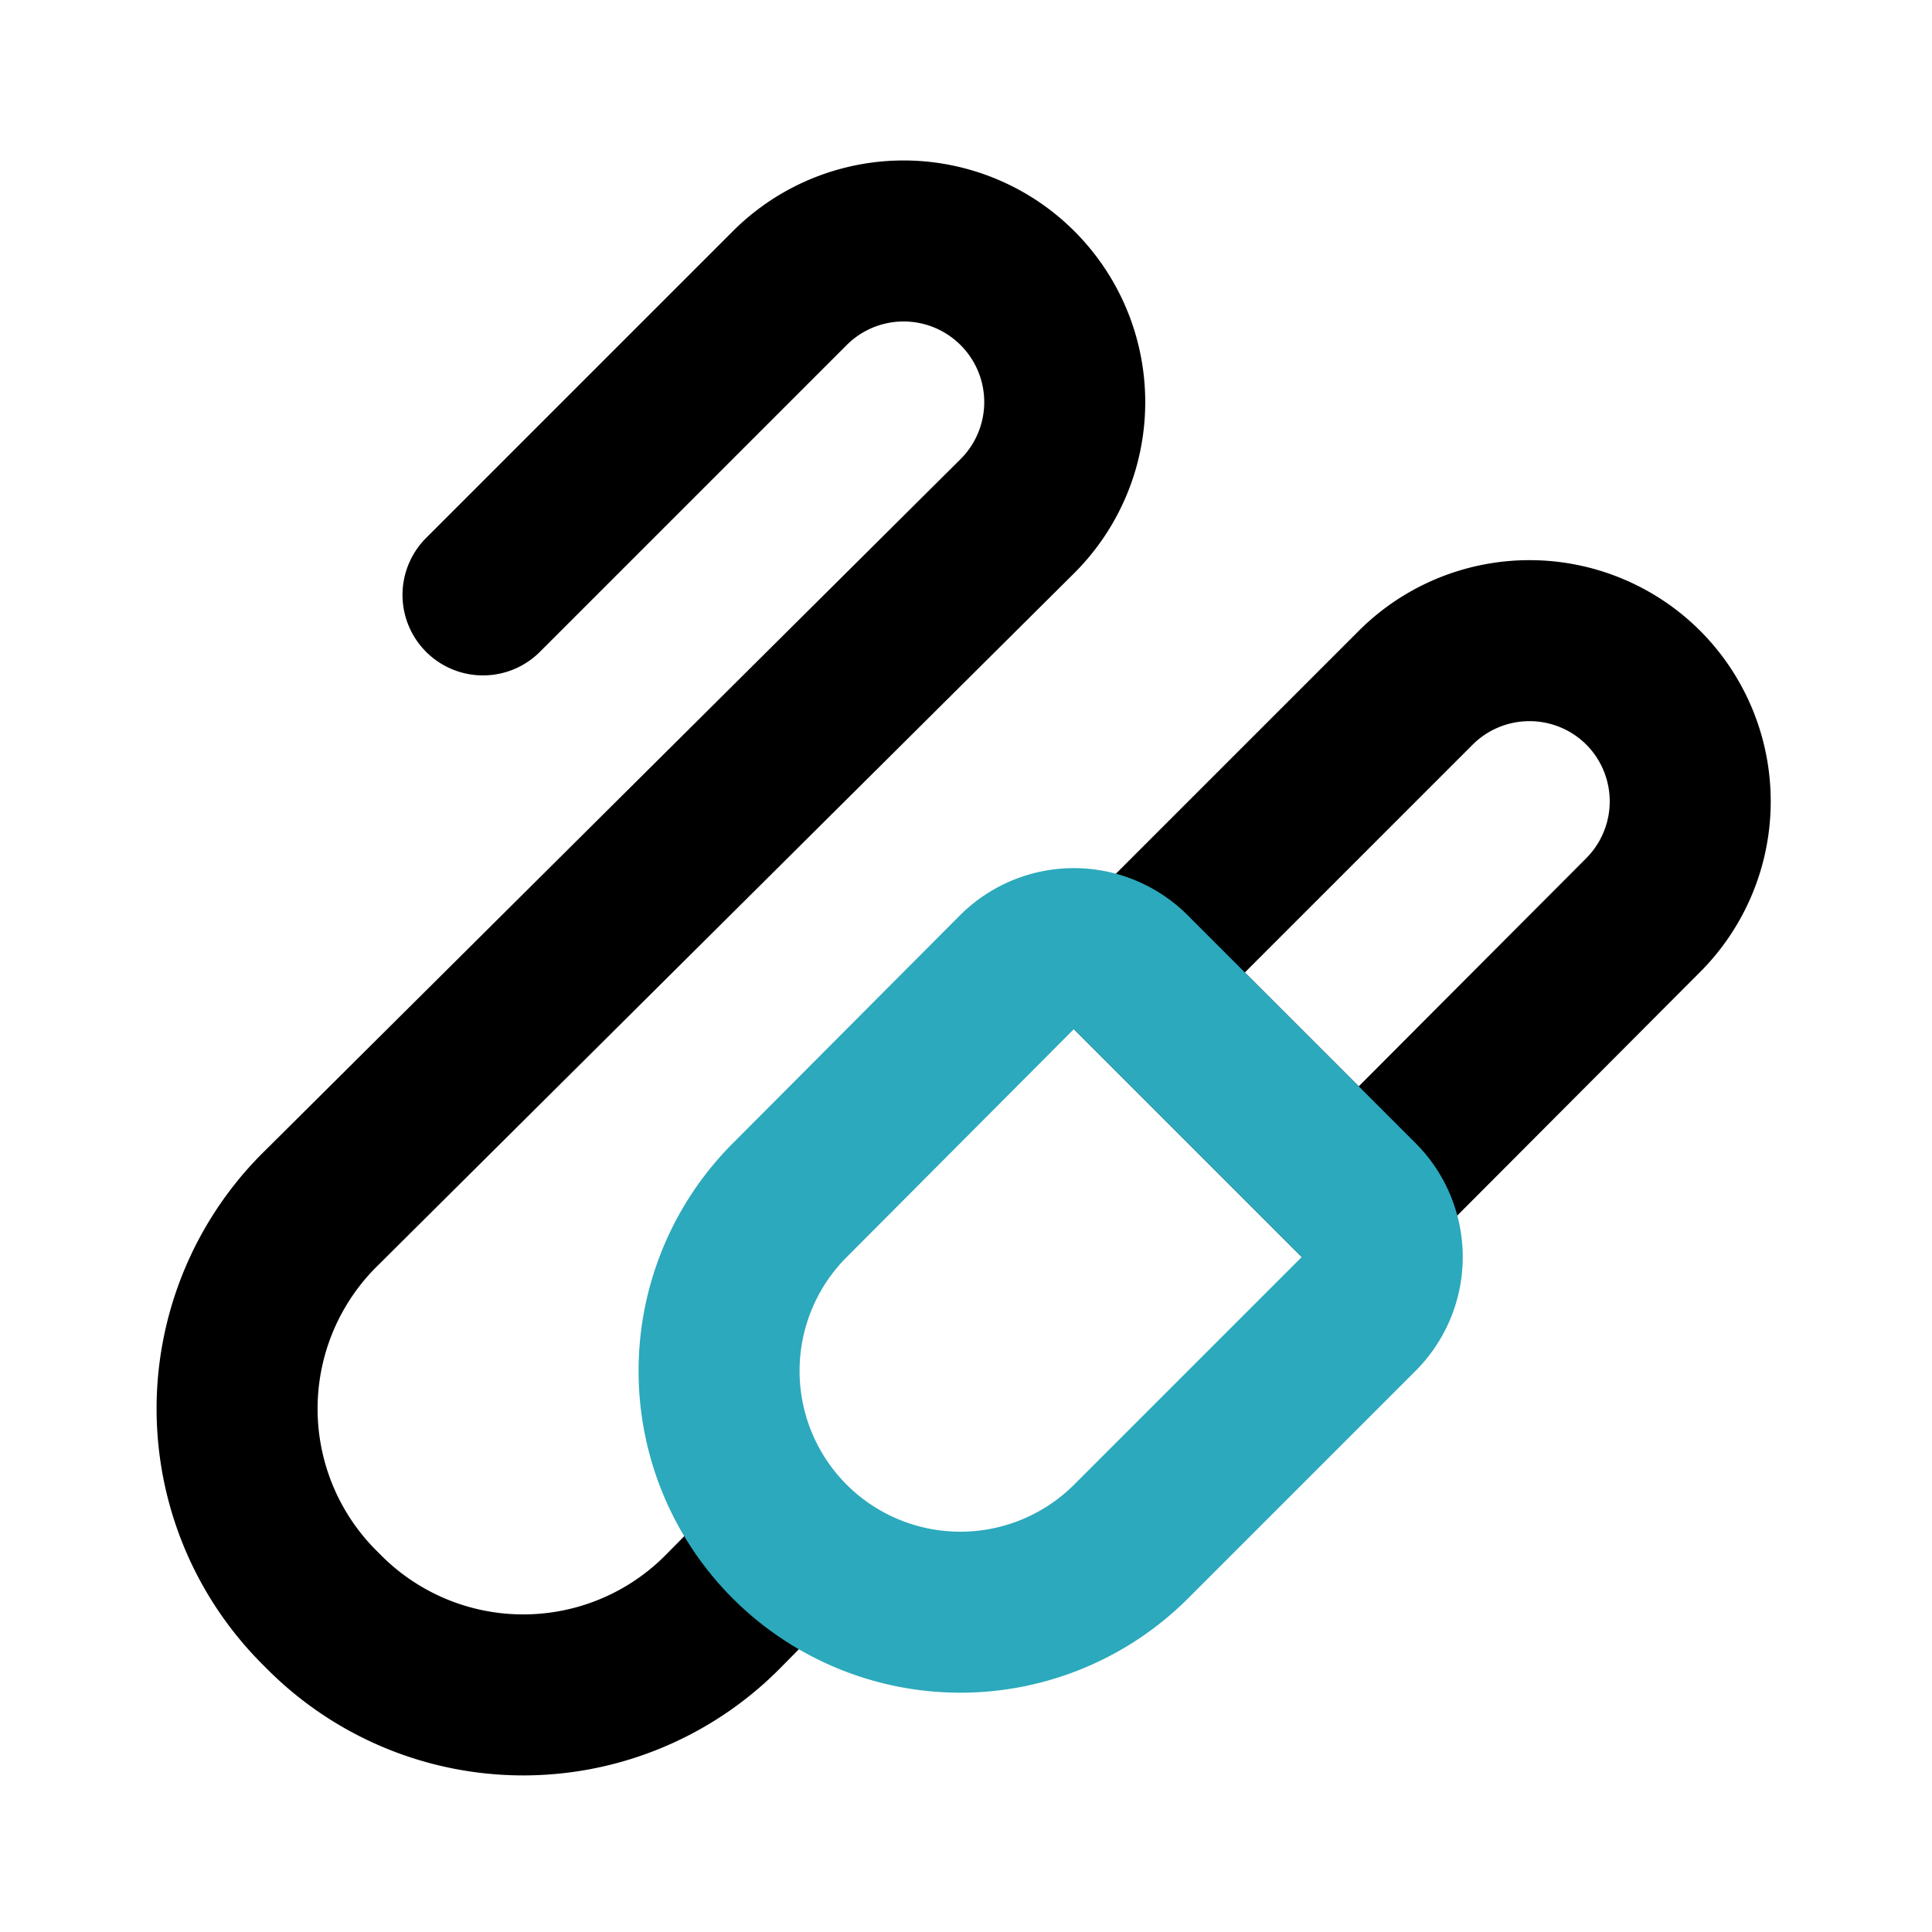 <?xml version="1.0" encoding="utf-8"?><!-- Скачано с сайта svg4.ru / Downloaded from svg4.ru -->
<svg fill="#000000" width="800px" height="800px" viewBox="0 0 24 24" id="audio-jack-connector-top-right" data-name="Line Color" xmlns="http://www.w3.org/2000/svg" class="icon line-color"><path id="primary" d="M20.41,11.37l-3.53,3.54-1.42-1.42-1.41-1.41,3.54-3.54a2,2,0,0,1,2.82,0h0A2,2,0,0,1,20.41,11.37Z" style="fill: none; stroke: rgb(0, 0, 0); stroke-linecap: round; stroke-linejoin: round; stroke-width: 2;"></path><path id="primary-2" data-name="primary" d="M6,7.39,9.81,3.58a2,2,0,0,1,2.83,0h0a2,2,0,0,1,0,2.83L4,15a3.49,3.49,0,0,0,0,5H4a3.49,3.49,0,0,0,5,0l.82-.83" style="fill: none; stroke: rgb(0, 0, 0); stroke-linecap: round; stroke-linejoin: round; stroke-width: 2;"></path><path id="secondary" d="M9.81,19.15h0a3,3,0,0,0,4.24,0l2.83-2.83a1,1,0,0,0,0-1.41l-2.83-2.83a1,1,0,0,0-1.42,0L9.81,14.91A3,3,0,0,0,9.81,19.15Z" style="fill: none; stroke: rgb(44, 169, 188); stroke-linecap: round; stroke-linejoin: round; stroke-width: 2;"></path></svg>
